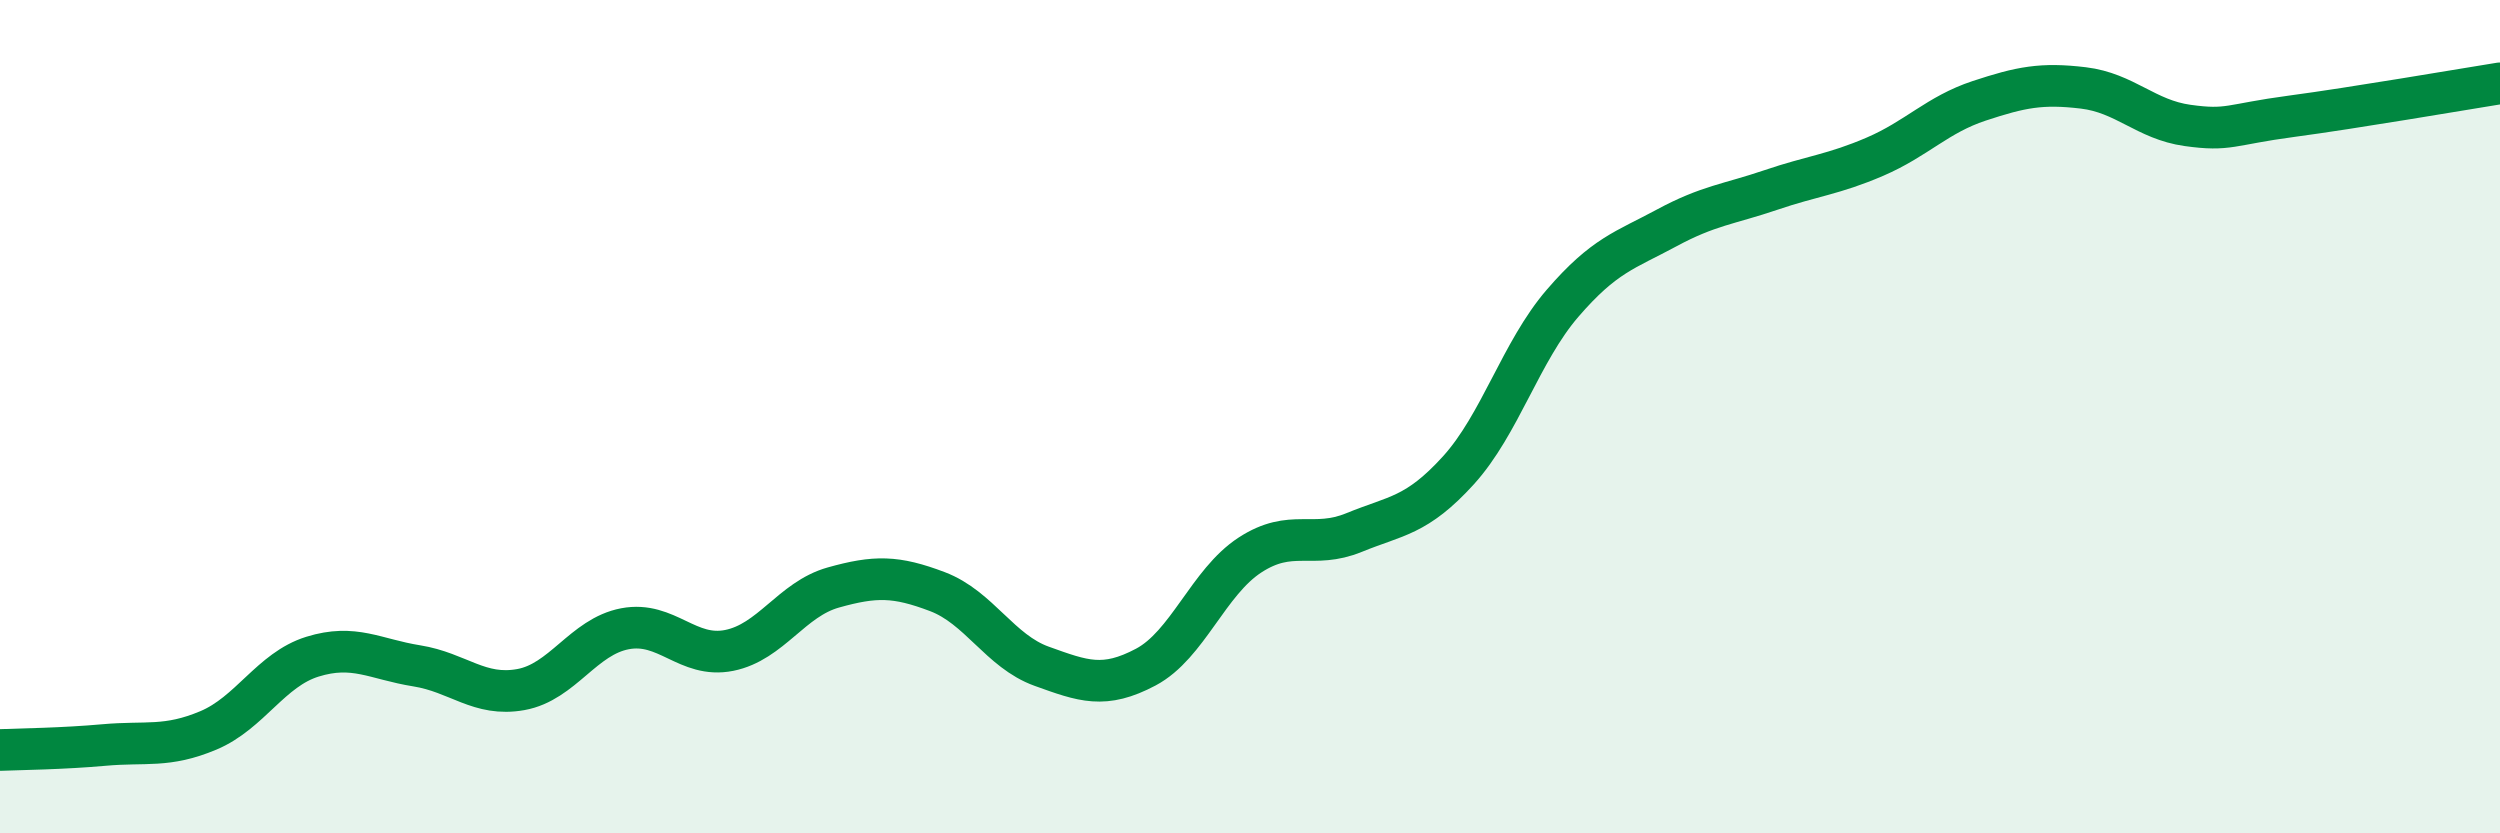 
    <svg width="60" height="20" viewBox="0 0 60 20" xmlns="http://www.w3.org/2000/svg">
      <path
        d="M 0,18 C 0.5,17.98 1.5,17.97 2.5,17.88 C 3.5,17.79 4,17.95 5,17.53 C 6,17.11 6.5,16.07 7.5,15.76 C 8.5,15.45 9,15.82 10,15.98 C 11,16.14 11.5,16.73 12.5,16.55 C 13.5,16.37 14,15.28 15,15.09 C 16,14.9 16.5,15.81 17.5,15.61 C 18.5,15.41 19,14.38 20,14.1 C 21,13.82 21.5,13.82 22.5,14.2 C 23.5,14.58 24,15.63 25,15.99 C 26,16.35 26.5,16.54 27.5,16.01 C 28.5,15.48 29,13.97 30,13.32 C 31,12.67 31.5,13.19 32.5,12.78 C 33.5,12.37 34,12.39 35,11.29 C 36,10.19 36.5,8.44 37.5,7.28 C 38.5,6.12 39,6.01 40,5.47 C 41,4.93 41.5,4.9 42.5,4.56 C 43.5,4.22 44,4.19 45,3.76 C 46,3.33 46.5,2.75 47.5,2.42 C 48.5,2.09 49,1.99 50,2.11 C 51,2.23 51.5,2.87 52.5,3.01 C 53.5,3.15 53.5,2.99 55,2.79 C 56.5,2.59 59,2.16 60,2L60 20L0 20Z"
        fill="#008740"
        opacity="0.1"
        stroke-linecap="round"
        stroke-linejoin="round"
      />
      <path
        d="M 0,18 C 0.5,17.98 1.5,17.97 2.5,17.88 C 3.5,17.79 4,17.95 5,17.53 C 6,17.11 6.5,16.07 7.5,15.76 C 8.5,15.45 9,15.82 10,15.98 C 11,16.14 11.5,16.73 12.5,16.55 C 13.5,16.37 14,15.28 15,15.09 C 16,14.9 16.5,15.81 17.5,15.61 C 18.5,15.41 19,14.38 20,14.1 C 21,13.82 21.5,13.82 22.5,14.2 C 23.5,14.58 24,15.63 25,15.99 C 26,16.35 26.5,16.54 27.5,16.01 C 28.5,15.48 29,13.97 30,13.32 C 31,12.67 31.5,13.19 32.5,12.78 C 33.5,12.37 34,12.39 35,11.29 C 36,10.19 36.5,8.44 37.5,7.28 C 38.5,6.12 39,6.01 40,5.47 C 41,4.93 41.5,4.9 42.5,4.56 C 43.5,4.22 44,4.19 45,3.76 C 46,3.33 46.5,2.75 47.5,2.42 C 48.5,2.09 49,1.99 50,2.11 C 51,2.23 51.5,2.87 52.5,3.01 C 53.5,3.15 53.5,2.99 55,2.79 C 56.5,2.59 59,2.16 60,2"
        stroke="#008740"
        stroke-width="1"
        fill="none"
        stroke-linecap="round"
        stroke-linejoin="round"
      />
    </svg>
  